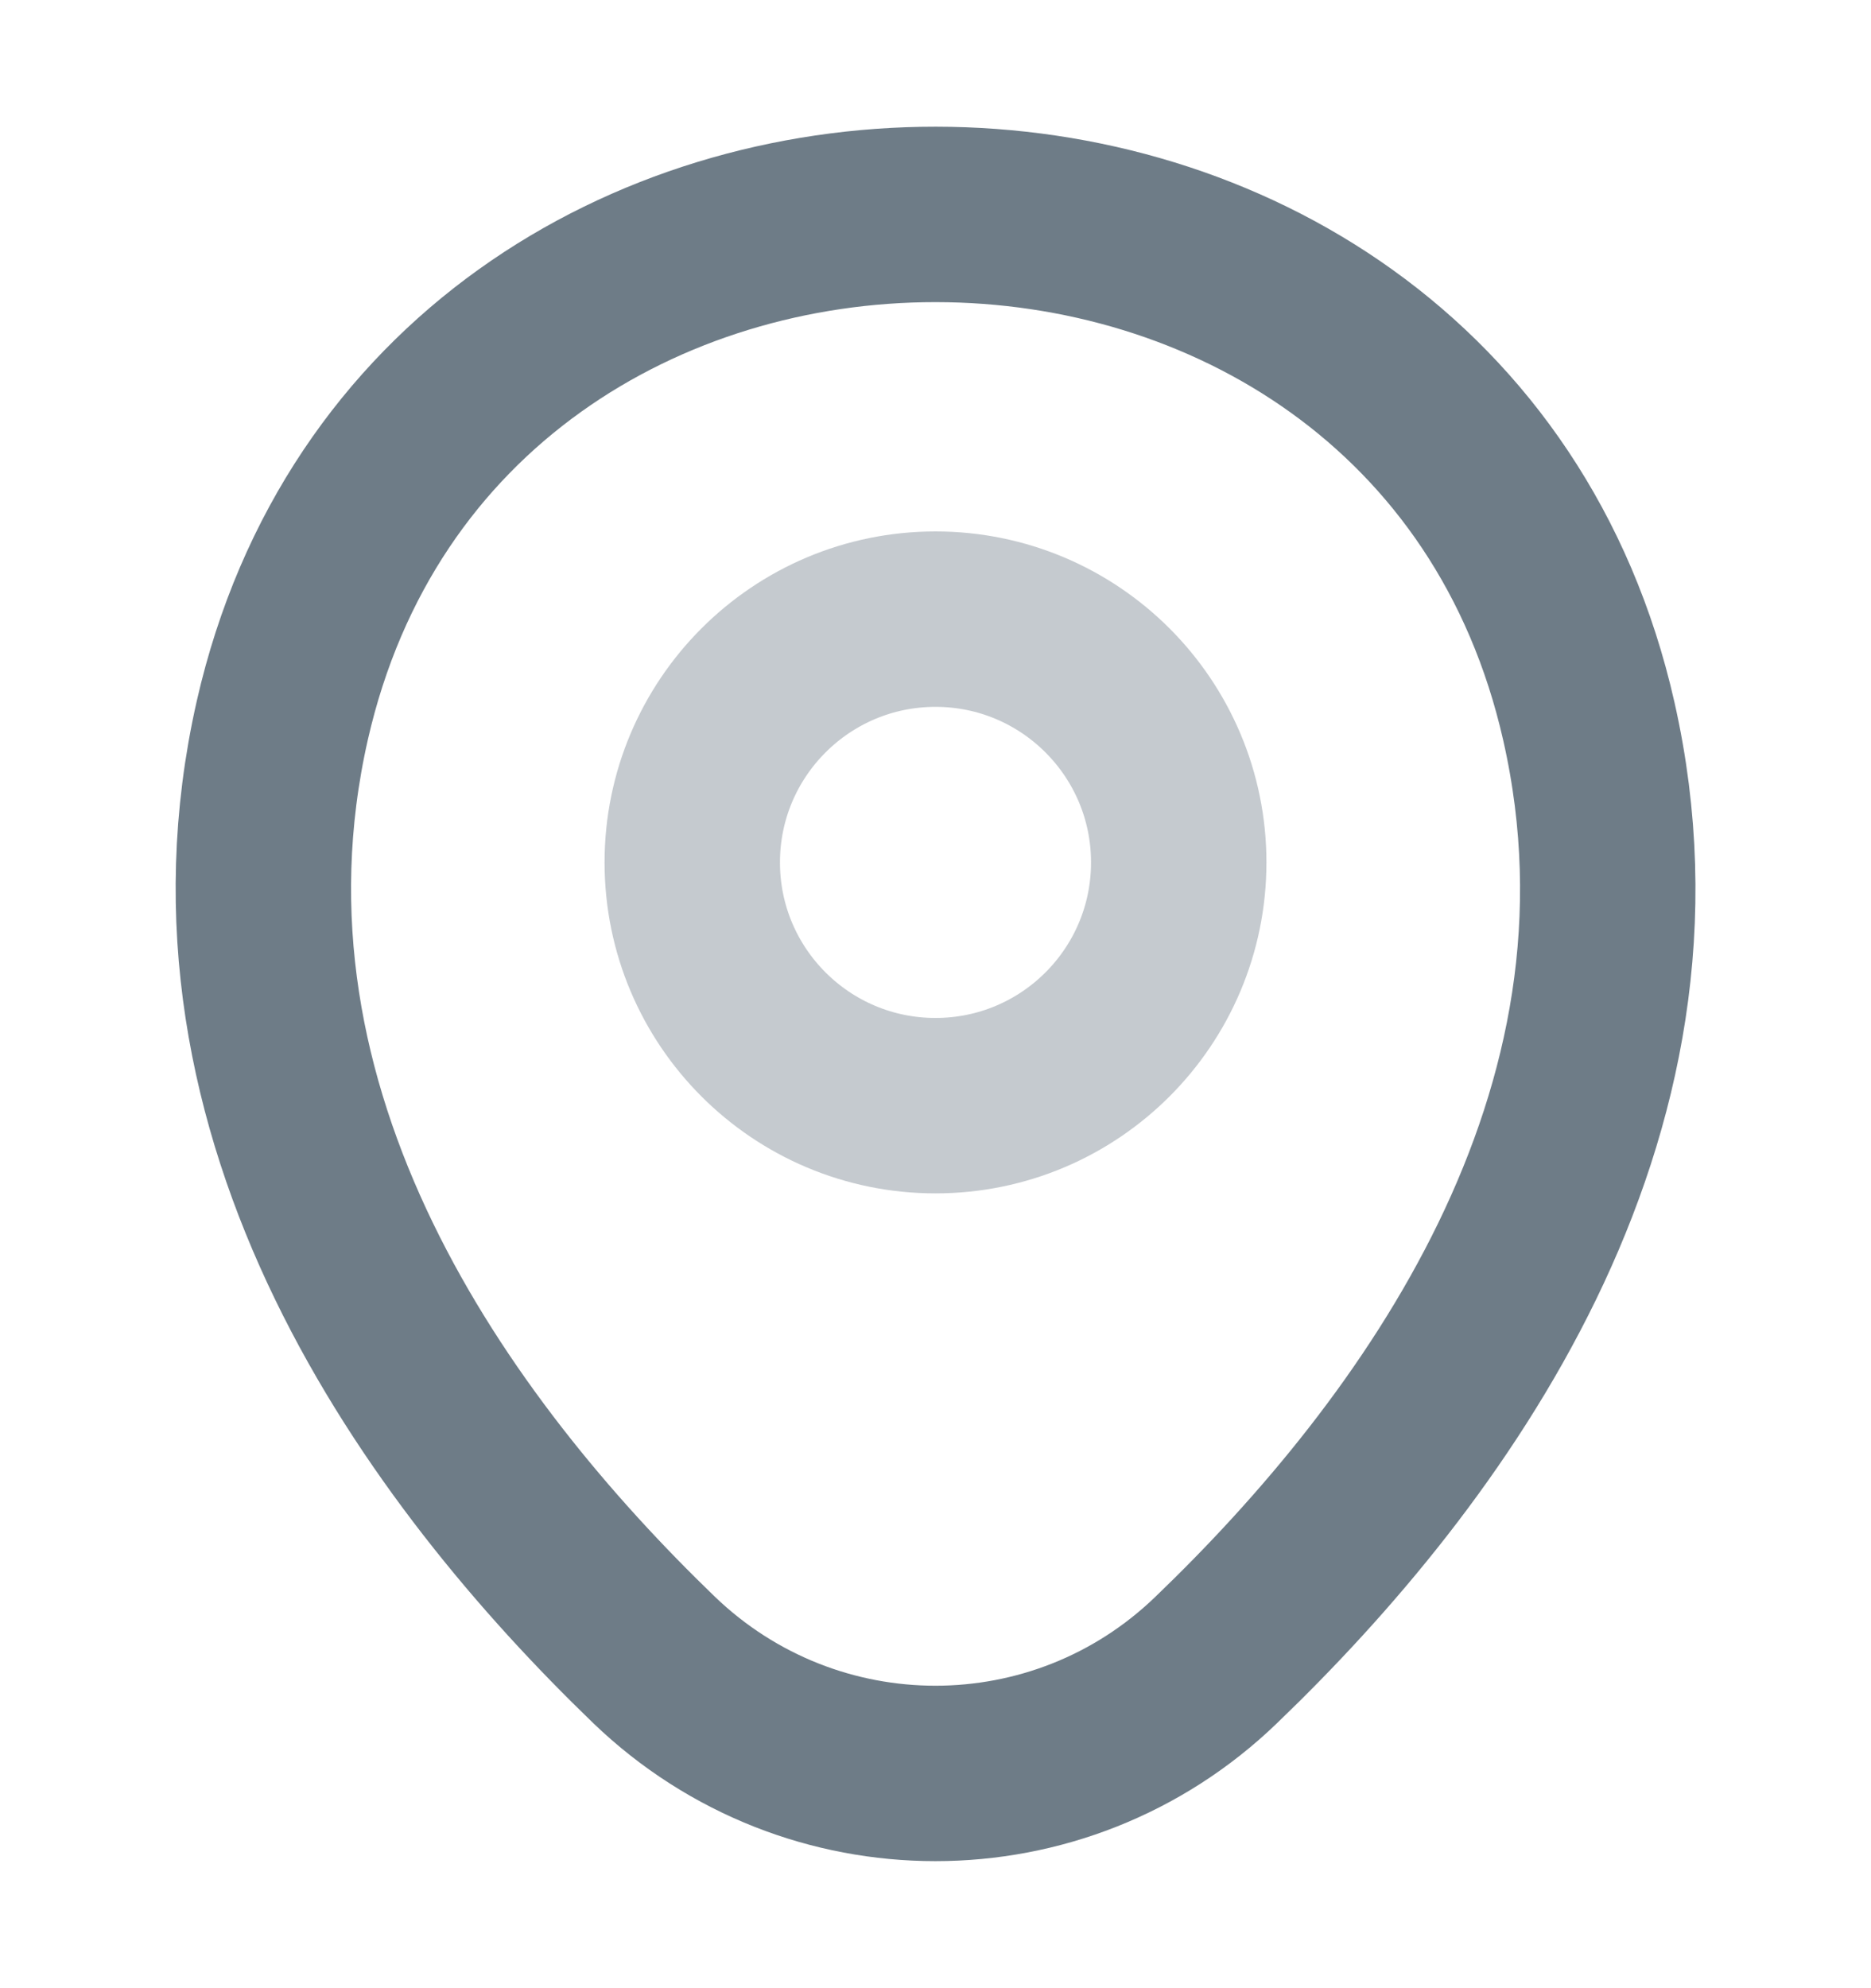 <svg width="16" height="17" viewBox="0 0 16 17" fill="none" xmlns="http://www.w3.org/2000/svg">
<path opacity="0.4" d="M8 9.454C9.149 9.454 10.08 8.523 10.08 7.374C10.08 6.226 9.149 5.294 8 5.294C6.851 5.294 5.92 6.226 5.92 7.374C5.92 8.523 6.851 9.454 8 9.454Z" stroke="#6E7C87" stroke-width="1.5"/>
<path d="M2.414 6.16C3.727 0.387 12.28 0.393 13.587 6.167C14.354 9.553 12.247 12.42 10.4 14.194C9.06 15.487 6.94 15.487 5.594 14.194C3.754 12.42 1.647 9.547 2.414 6.16Z" stroke="#6E7C87" stroke-width="1.5"/>
</svg>

